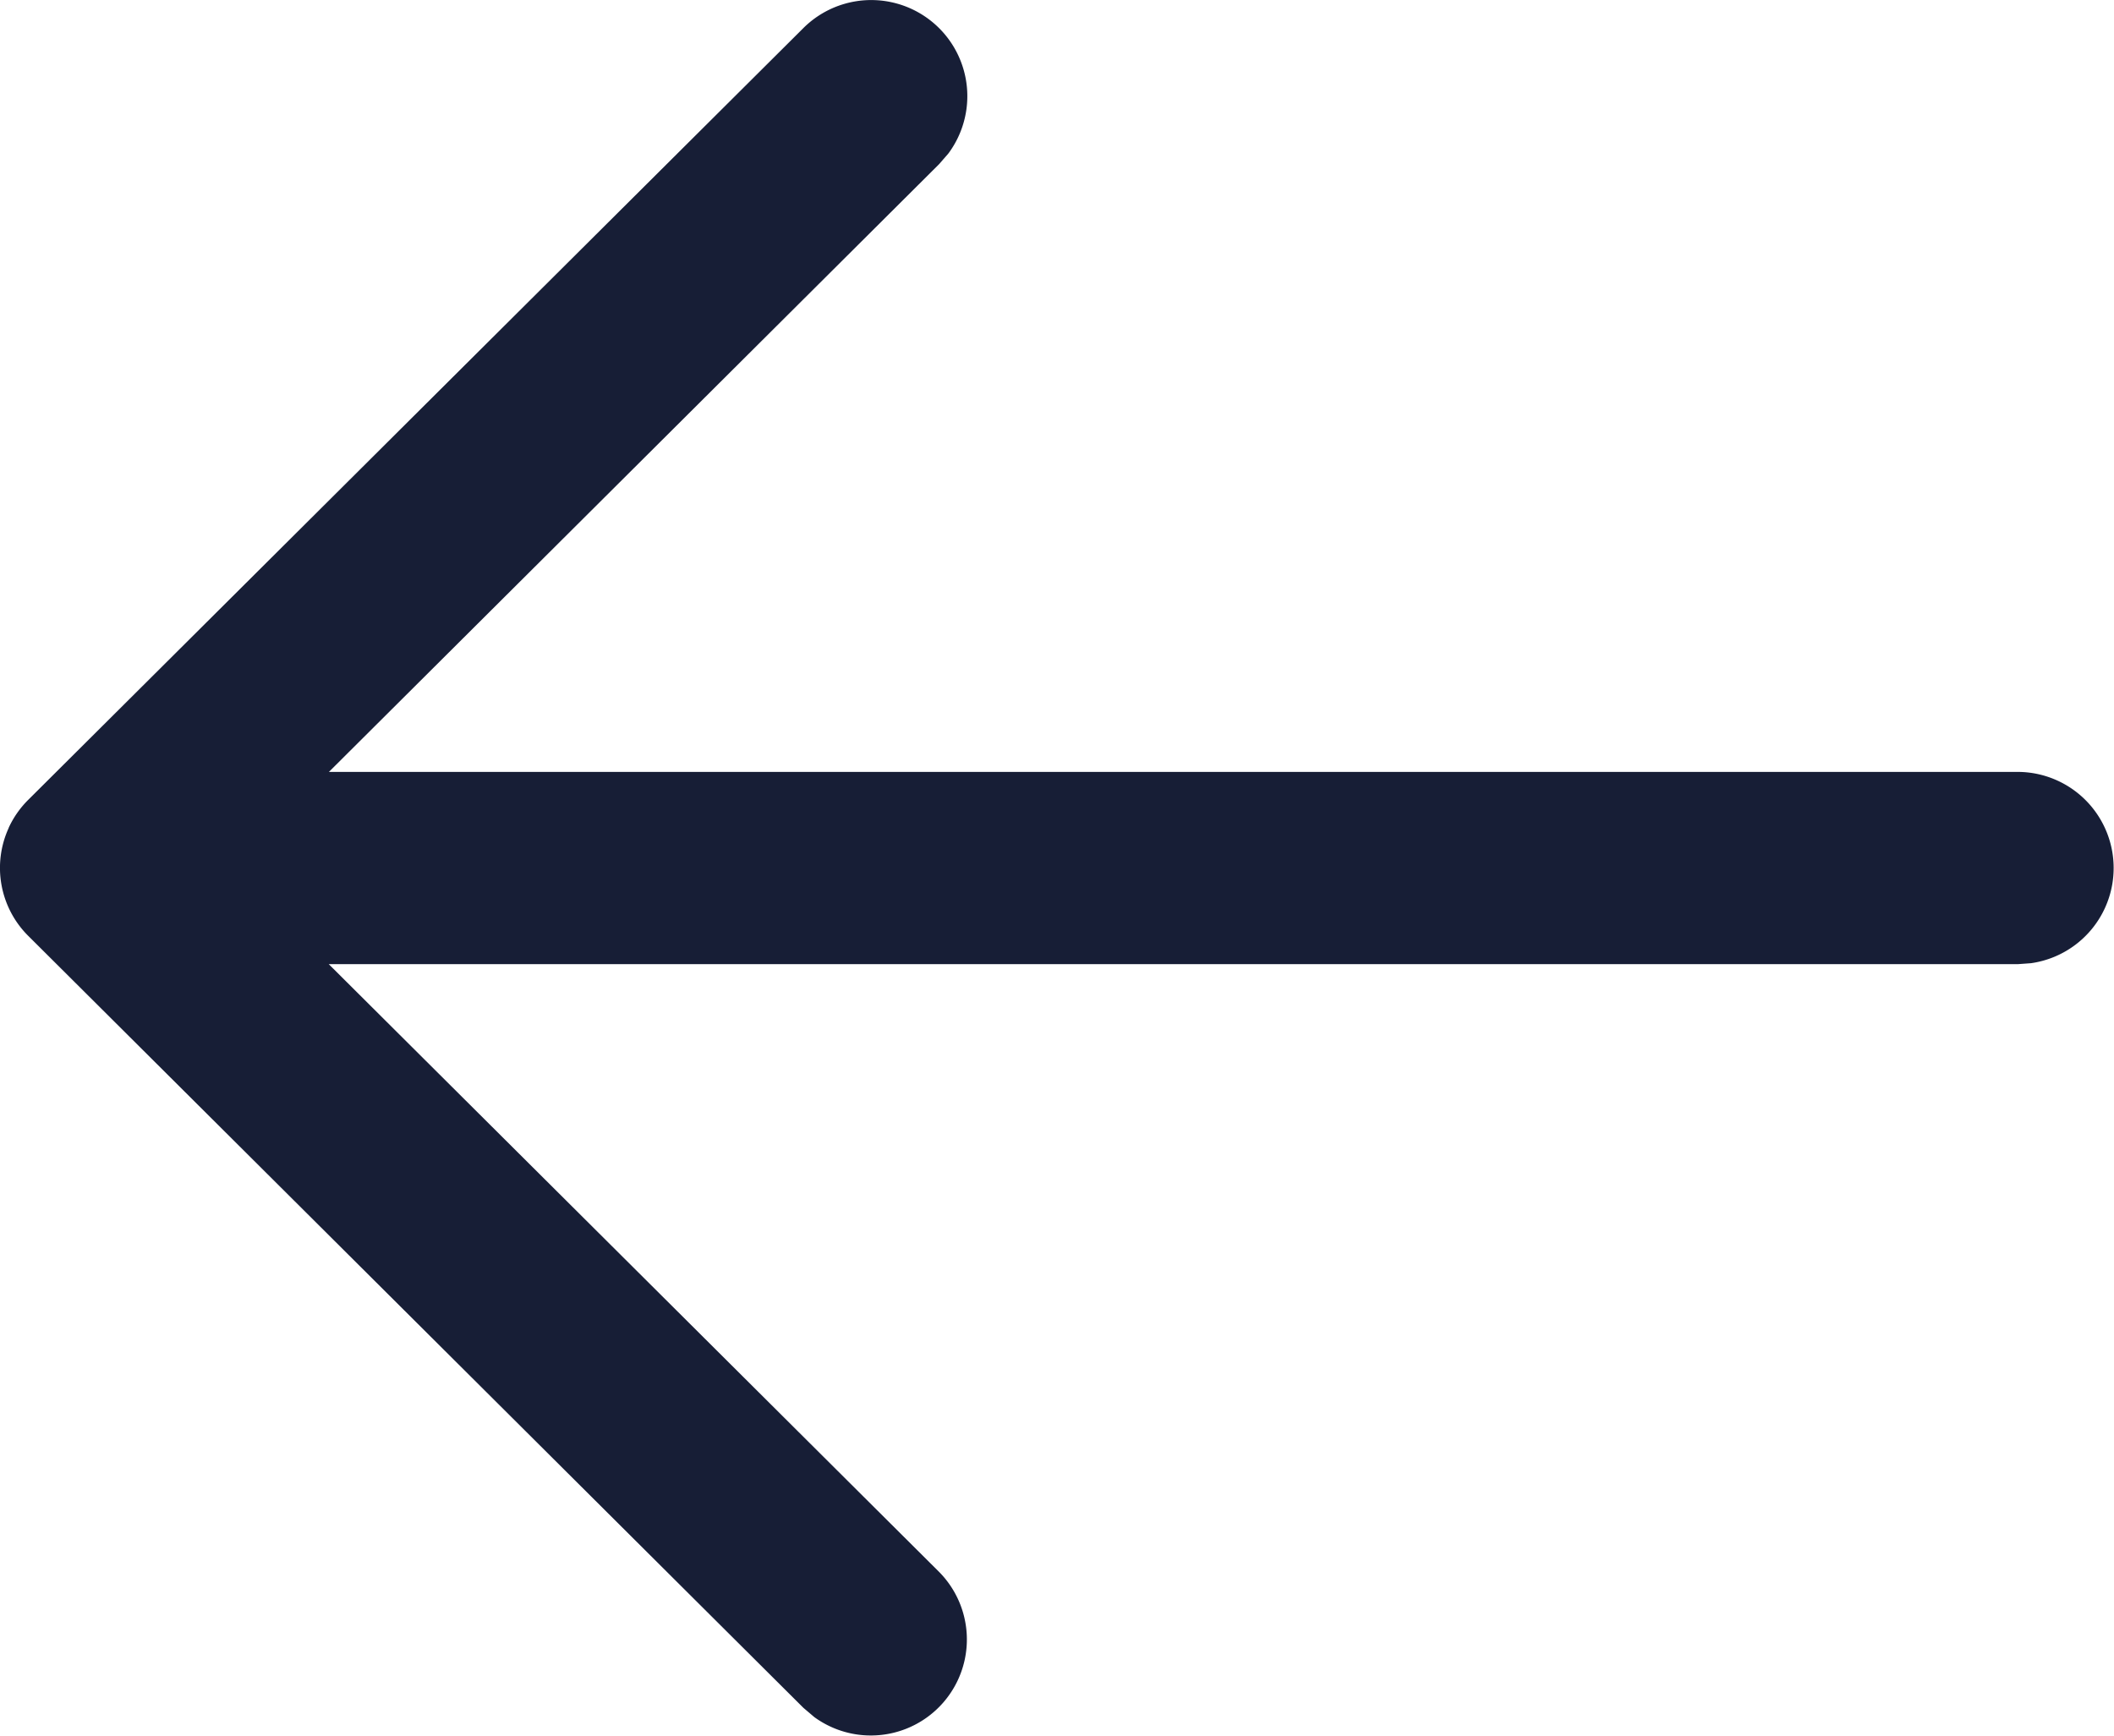<svg xmlns="http://www.w3.org/2000/svg" width="24.5" height="20.118" viewBox="0 0 24.5 20.118">
  <g id="Arrow_-_Left" data-name="Arrow - Left" transform="translate(24.5 0) rotate(90)">
    <path id="Combined_Shape" data-name="Combined Shape" d="M9.595,24.4a1.114,1.114,0,0,1-.332-.234L.325,15.189a1.114,1.114,0,0,1,1.454-1.68l.124.108,7.043,7.071V1.113A1.114,1.114,0,0,1,11.163.962l.011.151V20.69l7.043-7.073A1.113,1.113,0,0,1,19.9,15.063l-.107.126-8.946,8.983a1.111,1.111,0,0,1-1.254.226Z" transform="translate(0)" fill="#171e36"/>
  </g>
</svg>
